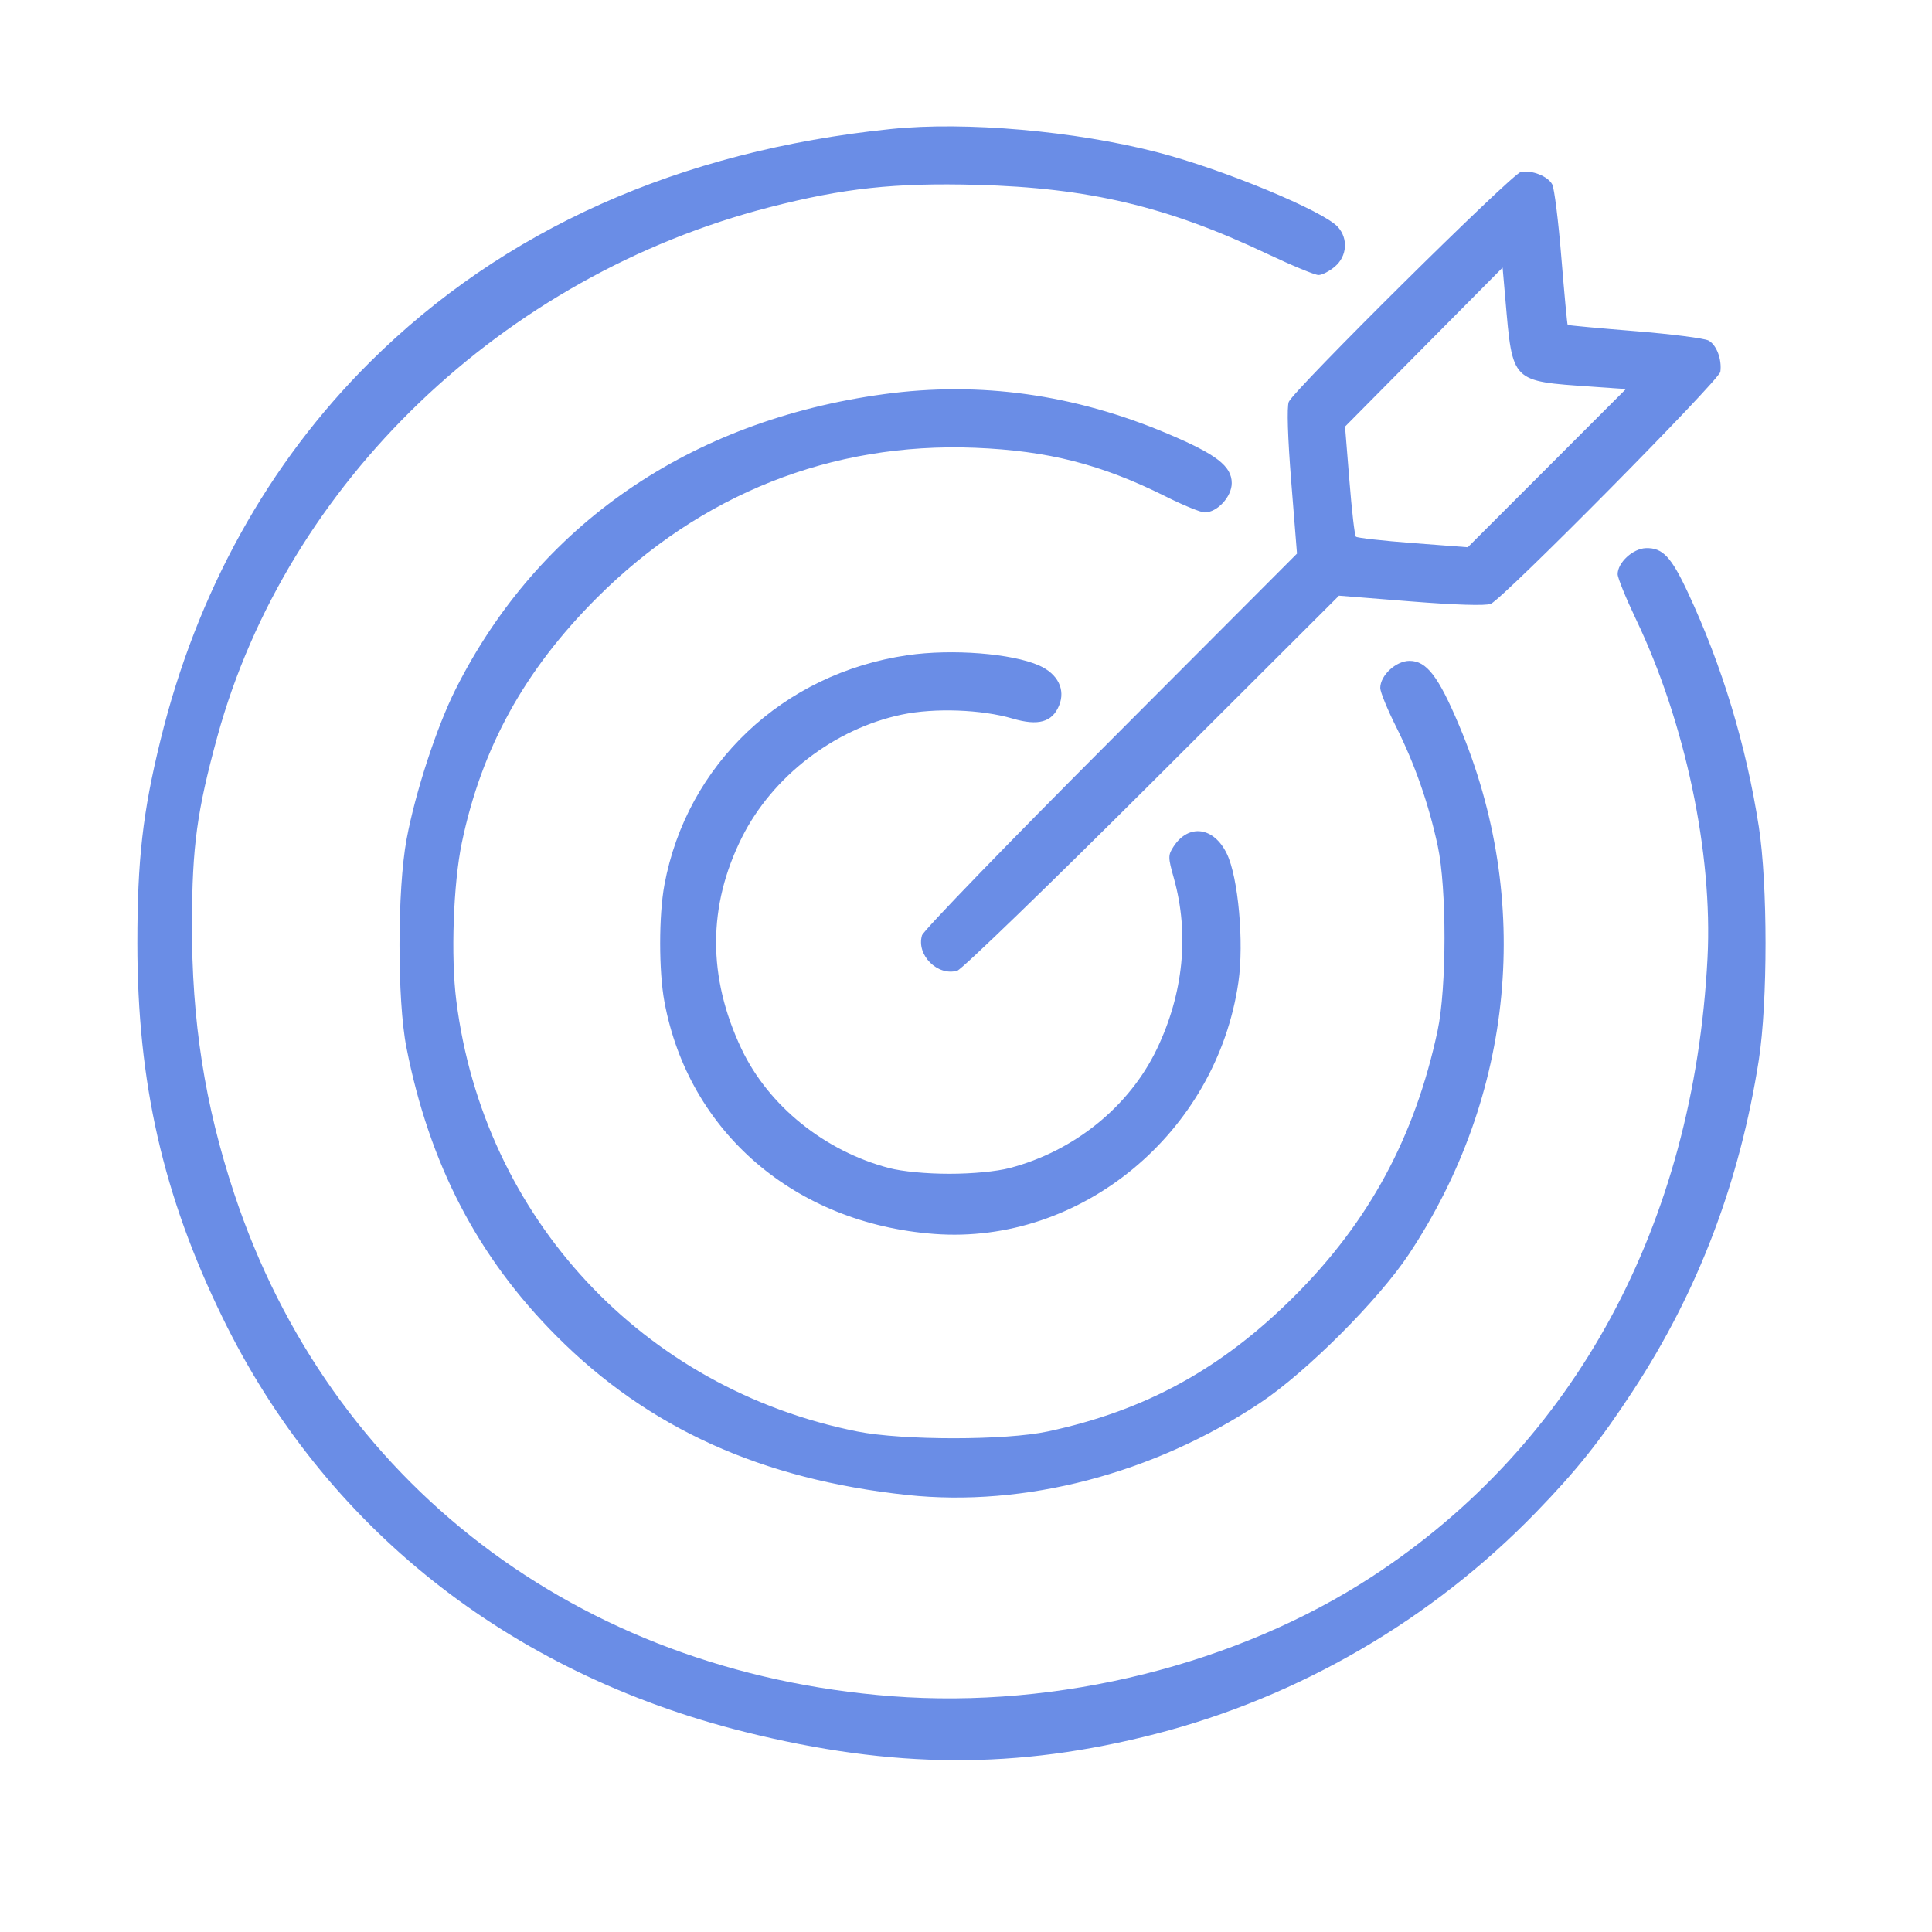 <svg width="31" height="31" viewBox="0 0 31 31" fill="none" xmlns="http://www.w3.org/2000/svg">
<path fill-rule="evenodd" clip-rule="evenodd" d="M14.296 2.07C10.894 2.421 8.077 3.682 5.935 5.811C4.302 7.434 3.156 9.503 2.574 11.88C2.29 13.035 2.204 13.799 2.204 15.136C2.204 17.372 2.616 19.185 3.571 21.142C5.209 24.501 8.162 26.844 11.949 27.789C14.332 28.384 16.319 28.394 18.544 27.821C20.845 27.229 22.976 25.988 24.644 24.268C25.302 23.589 25.668 23.131 26.204 22.313C27.247 20.722 27.916 18.962 28.221 17.009C28.365 16.08 28.365 14.192 28.221 13.263C28.017 11.952 27.633 10.687 27.085 9.511C26.816 8.934 26.678 8.787 26.41 8.795C26.201 8.801 25.956 9.027 25.956 9.213C25.956 9.272 26.088 9.596 26.249 9.934C27.041 11.592 27.484 13.689 27.398 15.37C27.178 19.655 25.267 23.177 22.012 25.299C19.849 26.709 16.983 27.422 14.31 27.217C9.275 26.83 5.29 23.784 3.757 19.149C3.285 17.724 3.075 16.378 3.08 14.813C3.084 13.575 3.16 13.017 3.487 11.821C4.604 7.748 8.067 4.427 12.348 3.325C13.536 3.019 14.356 2.931 15.673 2.966C17.469 3.014 18.728 3.313 20.325 4.069C20.724 4.258 21.098 4.413 21.156 4.413C21.214 4.413 21.334 4.351 21.421 4.276C21.614 4.11 21.635 3.831 21.468 3.643C21.242 3.387 19.633 2.719 18.581 2.446C17.253 2.101 15.492 1.946 14.296 2.07ZM24.403 2.759C24.261 2.787 20.754 6.262 20.679 6.449C20.647 6.531 20.662 7.017 20.719 7.732L20.811 8.883L17.823 11.878C16.179 13.524 14.816 14.933 14.794 15.008C14.7 15.324 15.045 15.668 15.361 15.575C15.435 15.553 16.844 14.19 18.491 12.546L21.485 9.558L22.637 9.65C23.352 9.707 23.838 9.722 23.92 9.689C24.113 9.612 27.585 6.103 27.604 5.966C27.631 5.767 27.543 5.533 27.414 5.464C27.347 5.428 26.814 5.36 26.231 5.313C25.647 5.266 25.162 5.221 25.154 5.213C25.146 5.205 25.101 4.72 25.053 4.135C25.006 3.551 24.94 3.021 24.906 2.958C24.836 2.827 24.577 2.725 24.403 2.759ZM22.846 5.569L21.582 6.845L21.652 7.711C21.69 8.187 21.736 8.592 21.756 8.611C21.775 8.631 22.187 8.677 22.671 8.714L23.551 8.781L24.82 7.512L26.088 6.243L25.538 6.204C24.243 6.114 24.271 6.142 24.155 4.807L24.11 4.294L22.846 5.569ZM14.187 6.324C11.067 6.747 8.637 8.421 7.311 11.059C7.009 11.658 6.664 12.713 6.524 13.466C6.374 14.27 6.372 16.049 6.521 16.805C6.889 18.679 7.664 20.169 8.931 21.44C10.404 22.917 12.217 23.738 14.559 23.988C16.439 24.188 18.505 23.649 20.217 22.512C20.957 22.021 22.118 20.861 22.607 20.124C24.3 17.573 24.597 14.445 23.412 11.639C23.08 10.851 22.89 10.604 22.617 10.604C22.399 10.604 22.147 10.837 22.147 11.039C22.147 11.102 22.262 11.384 22.403 11.665C22.701 12.26 22.923 12.895 23.069 13.572C23.215 14.249 23.214 15.851 23.066 16.542C22.704 18.237 21.971 19.596 20.774 20.793C19.606 21.961 18.384 22.632 16.815 22.968C16.136 23.114 14.486 23.114 13.756 22.969C10.312 22.283 7.758 19.537 7.321 16.051C7.232 15.348 7.274 14.176 7.41 13.524C7.728 12.001 8.414 10.756 9.575 9.595C11.242 7.928 13.342 7.094 15.643 7.185C16.816 7.232 17.668 7.449 18.704 7.966C18.985 8.107 19.267 8.222 19.33 8.222C19.532 8.222 19.764 7.97 19.764 7.752C19.764 7.479 19.517 7.289 18.73 6.957C17.236 6.326 15.723 6.115 14.187 6.324ZM14.562 10.513C12.563 10.805 11.021 12.261 10.661 14.198C10.57 14.686 10.57 15.585 10.661 16.073C11.049 18.164 12.753 19.631 14.99 19.799C17.347 19.977 19.521 18.177 19.871 15.759C19.963 15.123 19.869 14.077 19.685 13.698C19.477 13.268 19.074 13.213 18.832 13.581C18.74 13.722 18.74 13.754 18.836 14.094C19.085 14.985 18.99 15.942 18.561 16.835C18.118 17.757 17.235 18.471 16.2 18.742C15.988 18.797 15.604 18.834 15.233 18.834C14.862 18.834 14.478 18.797 14.266 18.742C13.231 18.47 12.331 17.744 11.897 16.829C11.352 15.676 11.354 14.537 11.905 13.436C12.395 12.457 13.391 11.692 14.471 11.466C14.997 11.356 15.748 11.383 16.248 11.53C16.659 11.651 16.883 11.588 16.993 11.322C17.1 11.064 16.974 10.812 16.673 10.678C16.233 10.484 15.277 10.409 14.562 10.513Z" fill="#6a8de6"/>
</svg>
